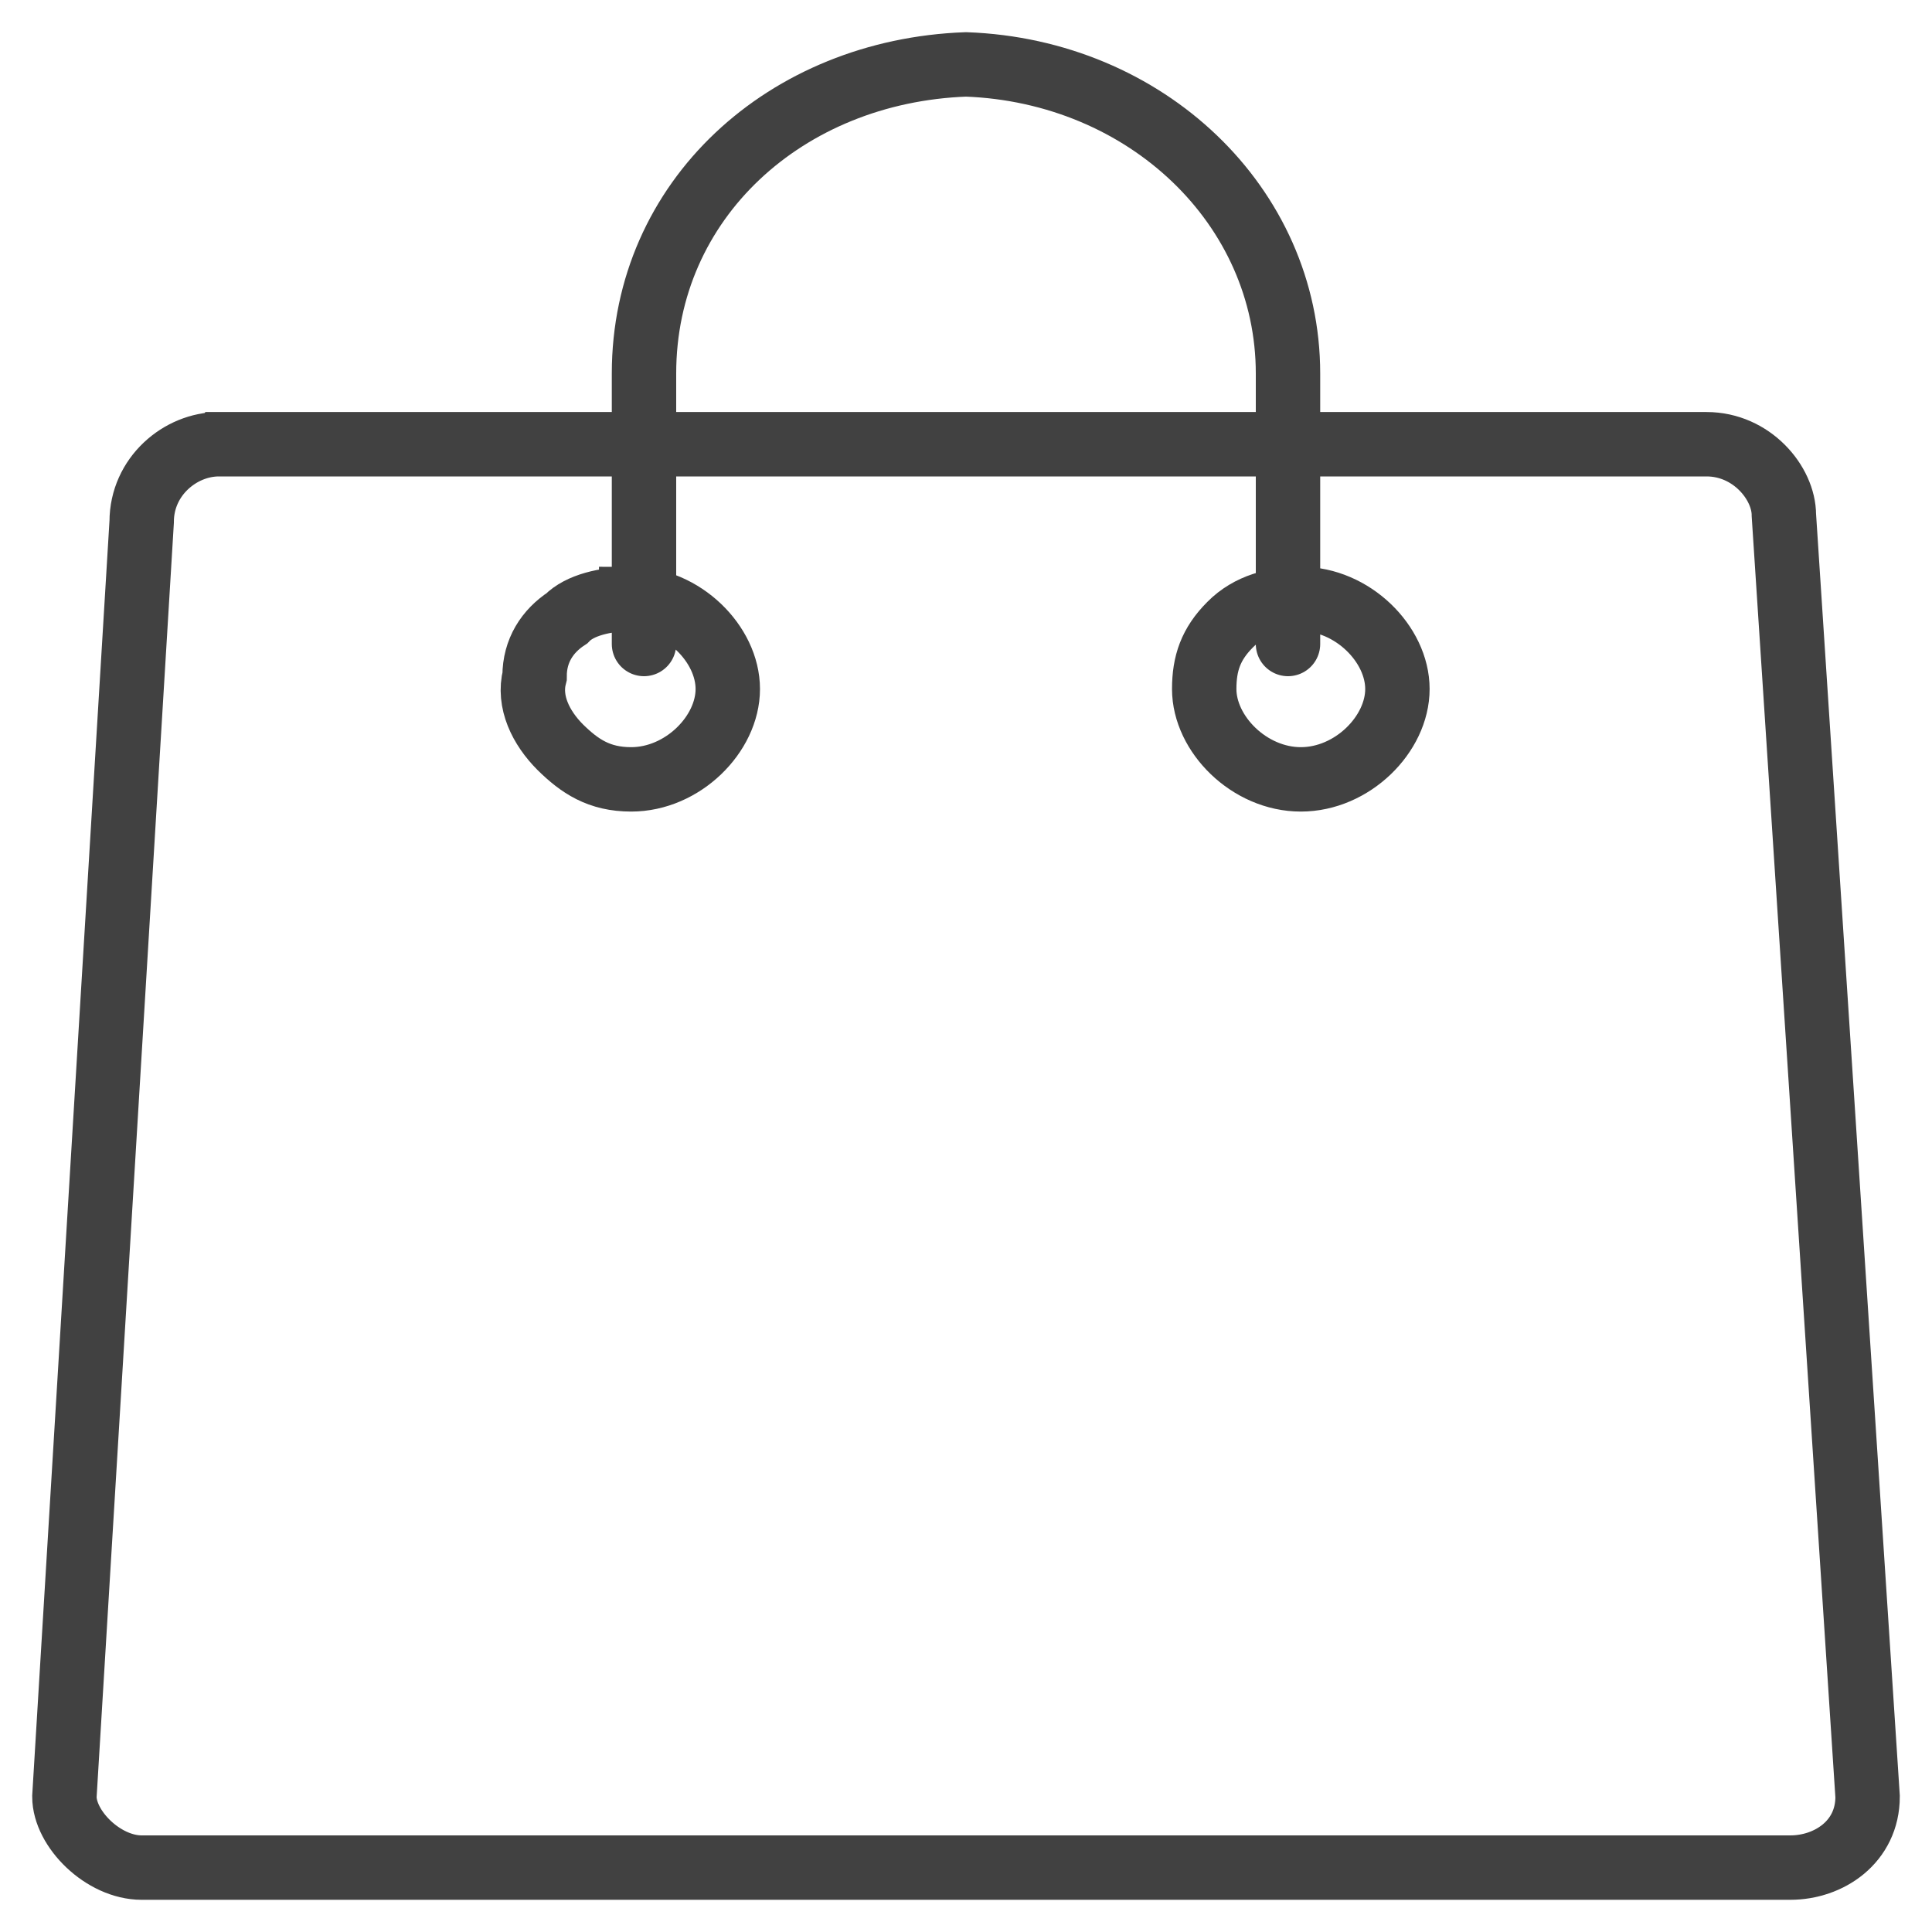 <svg xmlns="http://www.w3.org/2000/svg" width="30" height="30"><path d="M3.398 6.898H26.5c.7 0 1.2.602 1.2 1.102L29 27.898c0 .704-.602 1.102-1.2 1.102H2.2c-.598 0-1.2-.602-1.2-1.102L2.2 8.102c0-.704.6-1.204 1.198-1.204Zm6.403 2.403c.8 0 1.5.699 1.5 1.398 0 .7-.7 1.403-1.5 1.403-.5 0-.801-.204-1.102-.5-.3-.301-.5-.704-.398-1.102 0-.398.199-.7.5-.898.199-.204.597-.301 1-.301Zm10.398 0c.801 0 1.5.699 1.5 1.398 0 .7-.699 1.403-1.5 1.403-.8 0-1.5-.704-1.5-1.403 0-.398.102-.699.403-1 .296-.3.699-.398 1.097-.398ZM20 10V5.8c0-2.6-2.2-4.698-5-4.8-2.8.102-5 2.102-5 4.8V10" style="fill:none;stroke-width:1;stroke-linecap:round;stroke-linejoin:miter;stroke:#414141;stroke-opacity:1;stroke-miterlimit:22.93"/></svg>